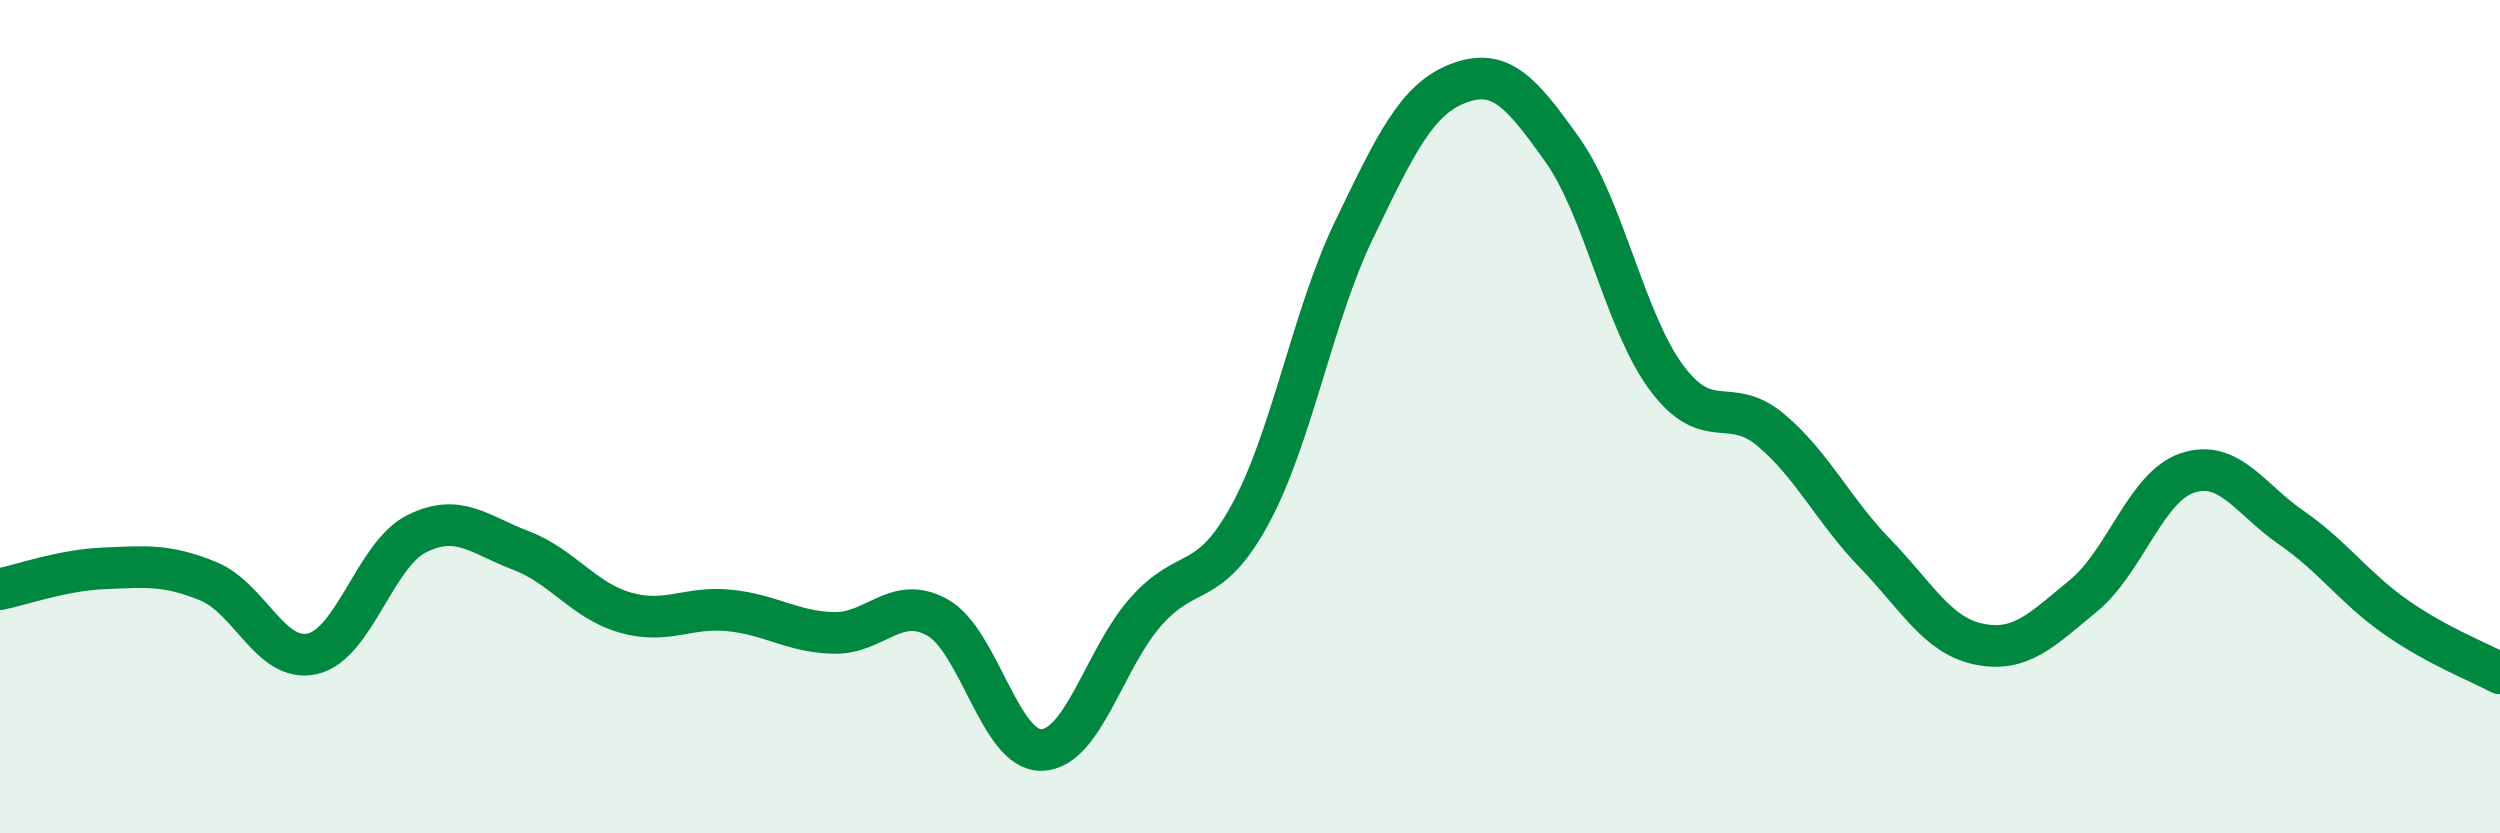 
    <svg width="60" height="20" viewBox="0 0 60 20" xmlns="http://www.w3.org/2000/svg">
      <path
        d="M 0,14.14 C 0.5,14.04 1.5,13.68 2.5,13.64 C 3.5,13.6 4,13.54 5,13.95 C 6,14.36 6.5,15.92 7.5,15.69 C 8.5,15.46 9,13.31 10,12.81 C 11,12.31 11.5,12.83 12.5,13.21 C 13.5,13.59 14,14.41 15,14.7 C 16,14.99 16.5,14.55 17.5,14.65 C 18.5,14.75 19,15.16 20,15.19 C 21,15.22 21.5,14.26 22.5,14.82 C 23.5,15.38 24,18.03 25,18 C 26,17.97 26.5,15.81 27.5,14.68 C 28.5,13.55 29,14.18 30,12.35 C 31,10.52 31.5,7.58 32.5,5.51 C 33.5,3.44 34,2.38 35,2 C 36,1.62 36.5,2.19 37.5,3.6 C 38.5,5.01 39,7.73 40,9.07 C 41,10.41 41.5,9.48 42.5,10.32 C 43.5,11.16 44,12.25 45,13.28 C 46,14.31 46.5,15.26 47.5,15.46 C 48.5,15.66 49,15.12 50,14.3 C 51,13.48 51.5,11.68 52.5,11.35 C 53.5,11.02 54,11.98 55,12.67 C 56,13.36 56.5,14.11 57.5,14.81 C 58.5,15.51 59.5,15.89 60,16.16L60 20L0 20Z"
        fill="#008740"
        opacity="0.1"
        stroke-linecap="round"
        stroke-linejoin="round"
      />
      <path
        d="M 0,14.14 C 0.5,14.04 1.5,13.68 2.5,13.64 C 3.5,13.6 4,13.54 5,13.95 C 6,14.36 6.5,15.92 7.5,15.69 C 8.5,15.46 9,13.31 10,12.81 C 11,12.31 11.5,12.83 12.5,13.21 C 13.5,13.59 14,14.41 15,14.7 C 16,14.99 16.5,14.55 17.5,14.65 C 18.5,14.75 19,15.16 20,15.19 C 21,15.22 21.5,14.26 22.5,14.82 C 23.5,15.38 24,18.03 25,18 C 26,17.97 26.5,15.81 27.5,14.68 C 28.5,13.55 29,14.18 30,12.35 C 31,10.52 31.5,7.58 32.5,5.51 C 33.5,3.44 34,2.38 35,2 C 36,1.62 36.5,2.19 37.5,3.6 C 38.5,5.01 39,7.73 40,9.07 C 41,10.41 41.5,9.48 42.5,10.32 C 43.5,11.16 44,12.25 45,13.28 C 46,14.31 46.5,15.26 47.5,15.46 C 48.5,15.66 49,15.12 50,14.3 C 51,13.48 51.5,11.68 52.5,11.35 C 53.5,11.02 54,11.98 55,12.67 C 56,13.36 56.5,14.11 57.5,14.81 C 58.5,15.51 59.5,15.89 60,16.16"
        stroke="#008740"
        stroke-width="1"
        fill="none"
        stroke-linecap="round"
        stroke-linejoin="round"
      />
    </svg>
  